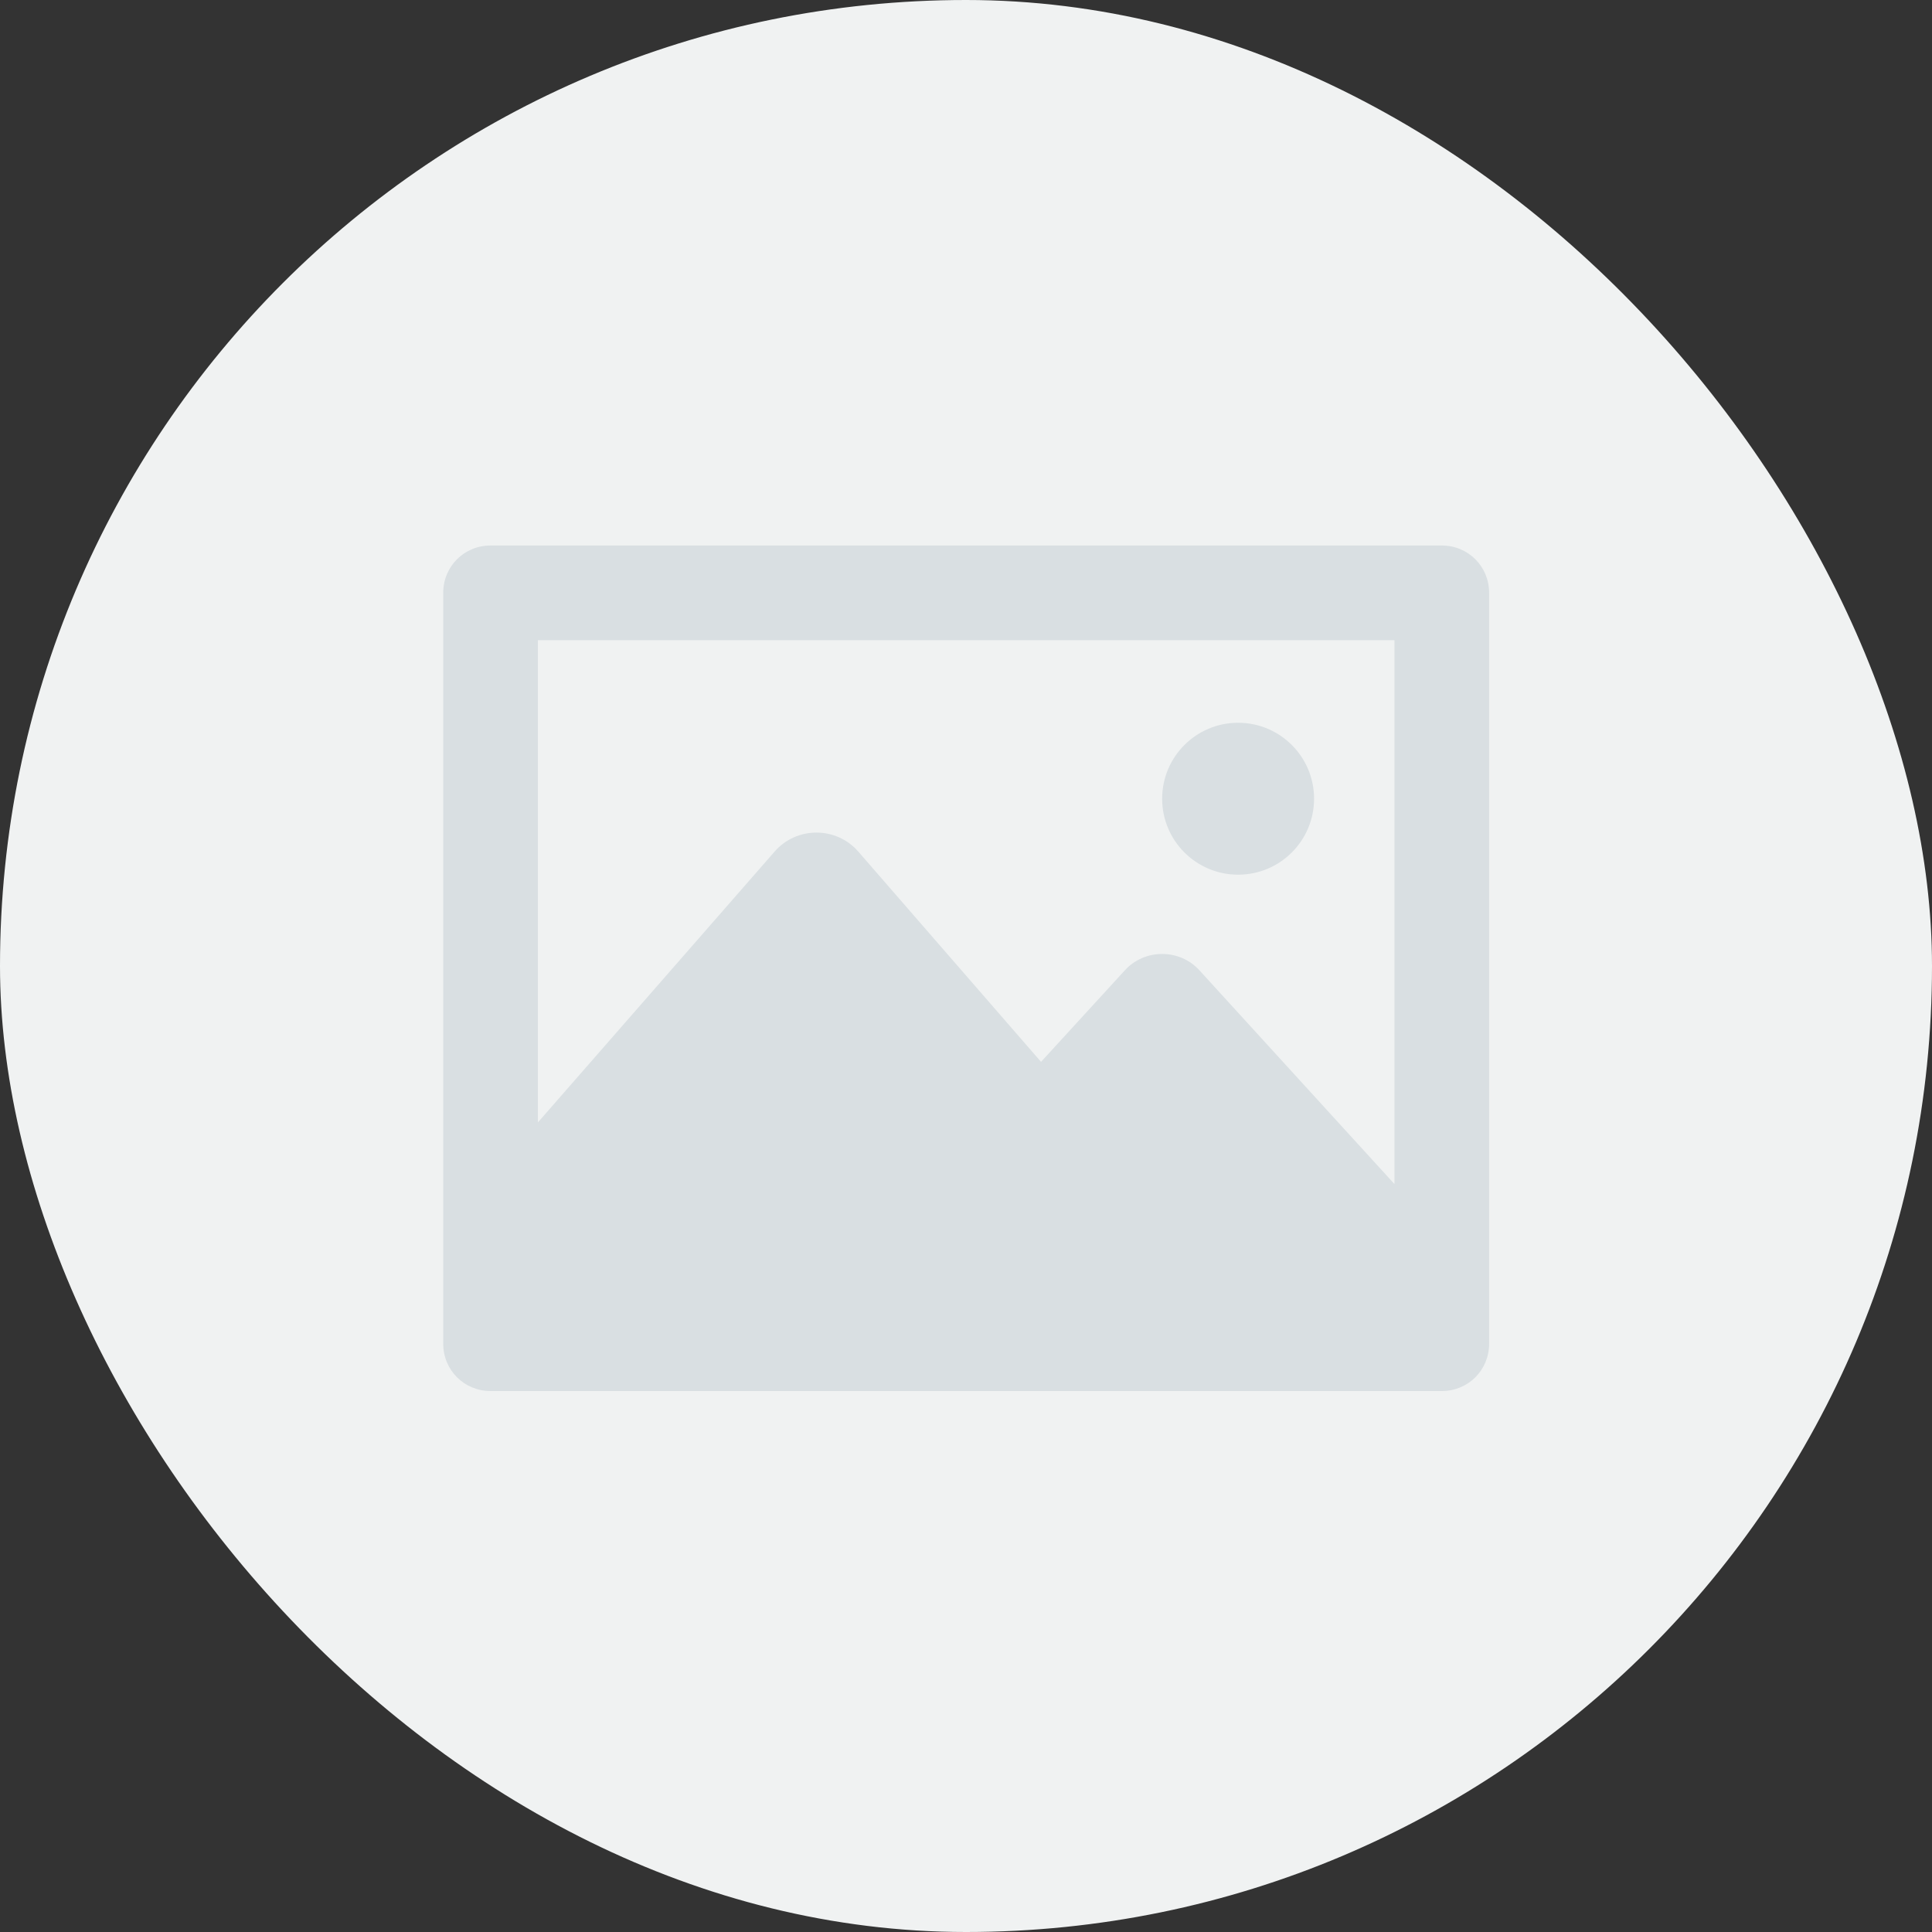 <svg width="340" height="340" viewBox="0 0 340 340" fill="none" xmlns="http://www.w3.org/2000/svg"><rect x="0" y="0" width="340" height="340" fill="#333333" stroke="none"/><rect width="340" height="340" rx="170" fill="#F0F2F2"/><path d="M253.731 96h-167.4C81.681 96 78 99.681 78 104.331v132.138c0 4.65 3.681 8.331 8.331 8.331h167.4c4.65 0 8.331-3.681 8.331-8.331V104.331c0-4.65-3.681-8.331-8.331-8.331zm-8.331 16.663v95.712l-34.294-37.588c-3.487-3.875-9.687-3.875-13.175 0l-14.725 16.082-32.162-37.006c-3.875-4.457-10.85-4.457-14.725 0l-41.656 47.662v-84.862H245.4z" fill="#D9DFE2"/><path d="M217.888 153.931c7.383 0 13.368-5.985 13.368-13.368 0-7.384-5.985-13.369-13.368-13.369-7.384 0-13.369 5.985-13.369 13.369 0 7.383 5.985 13.368 13.369 13.368z" fill="#D9DFE2"/></svg>